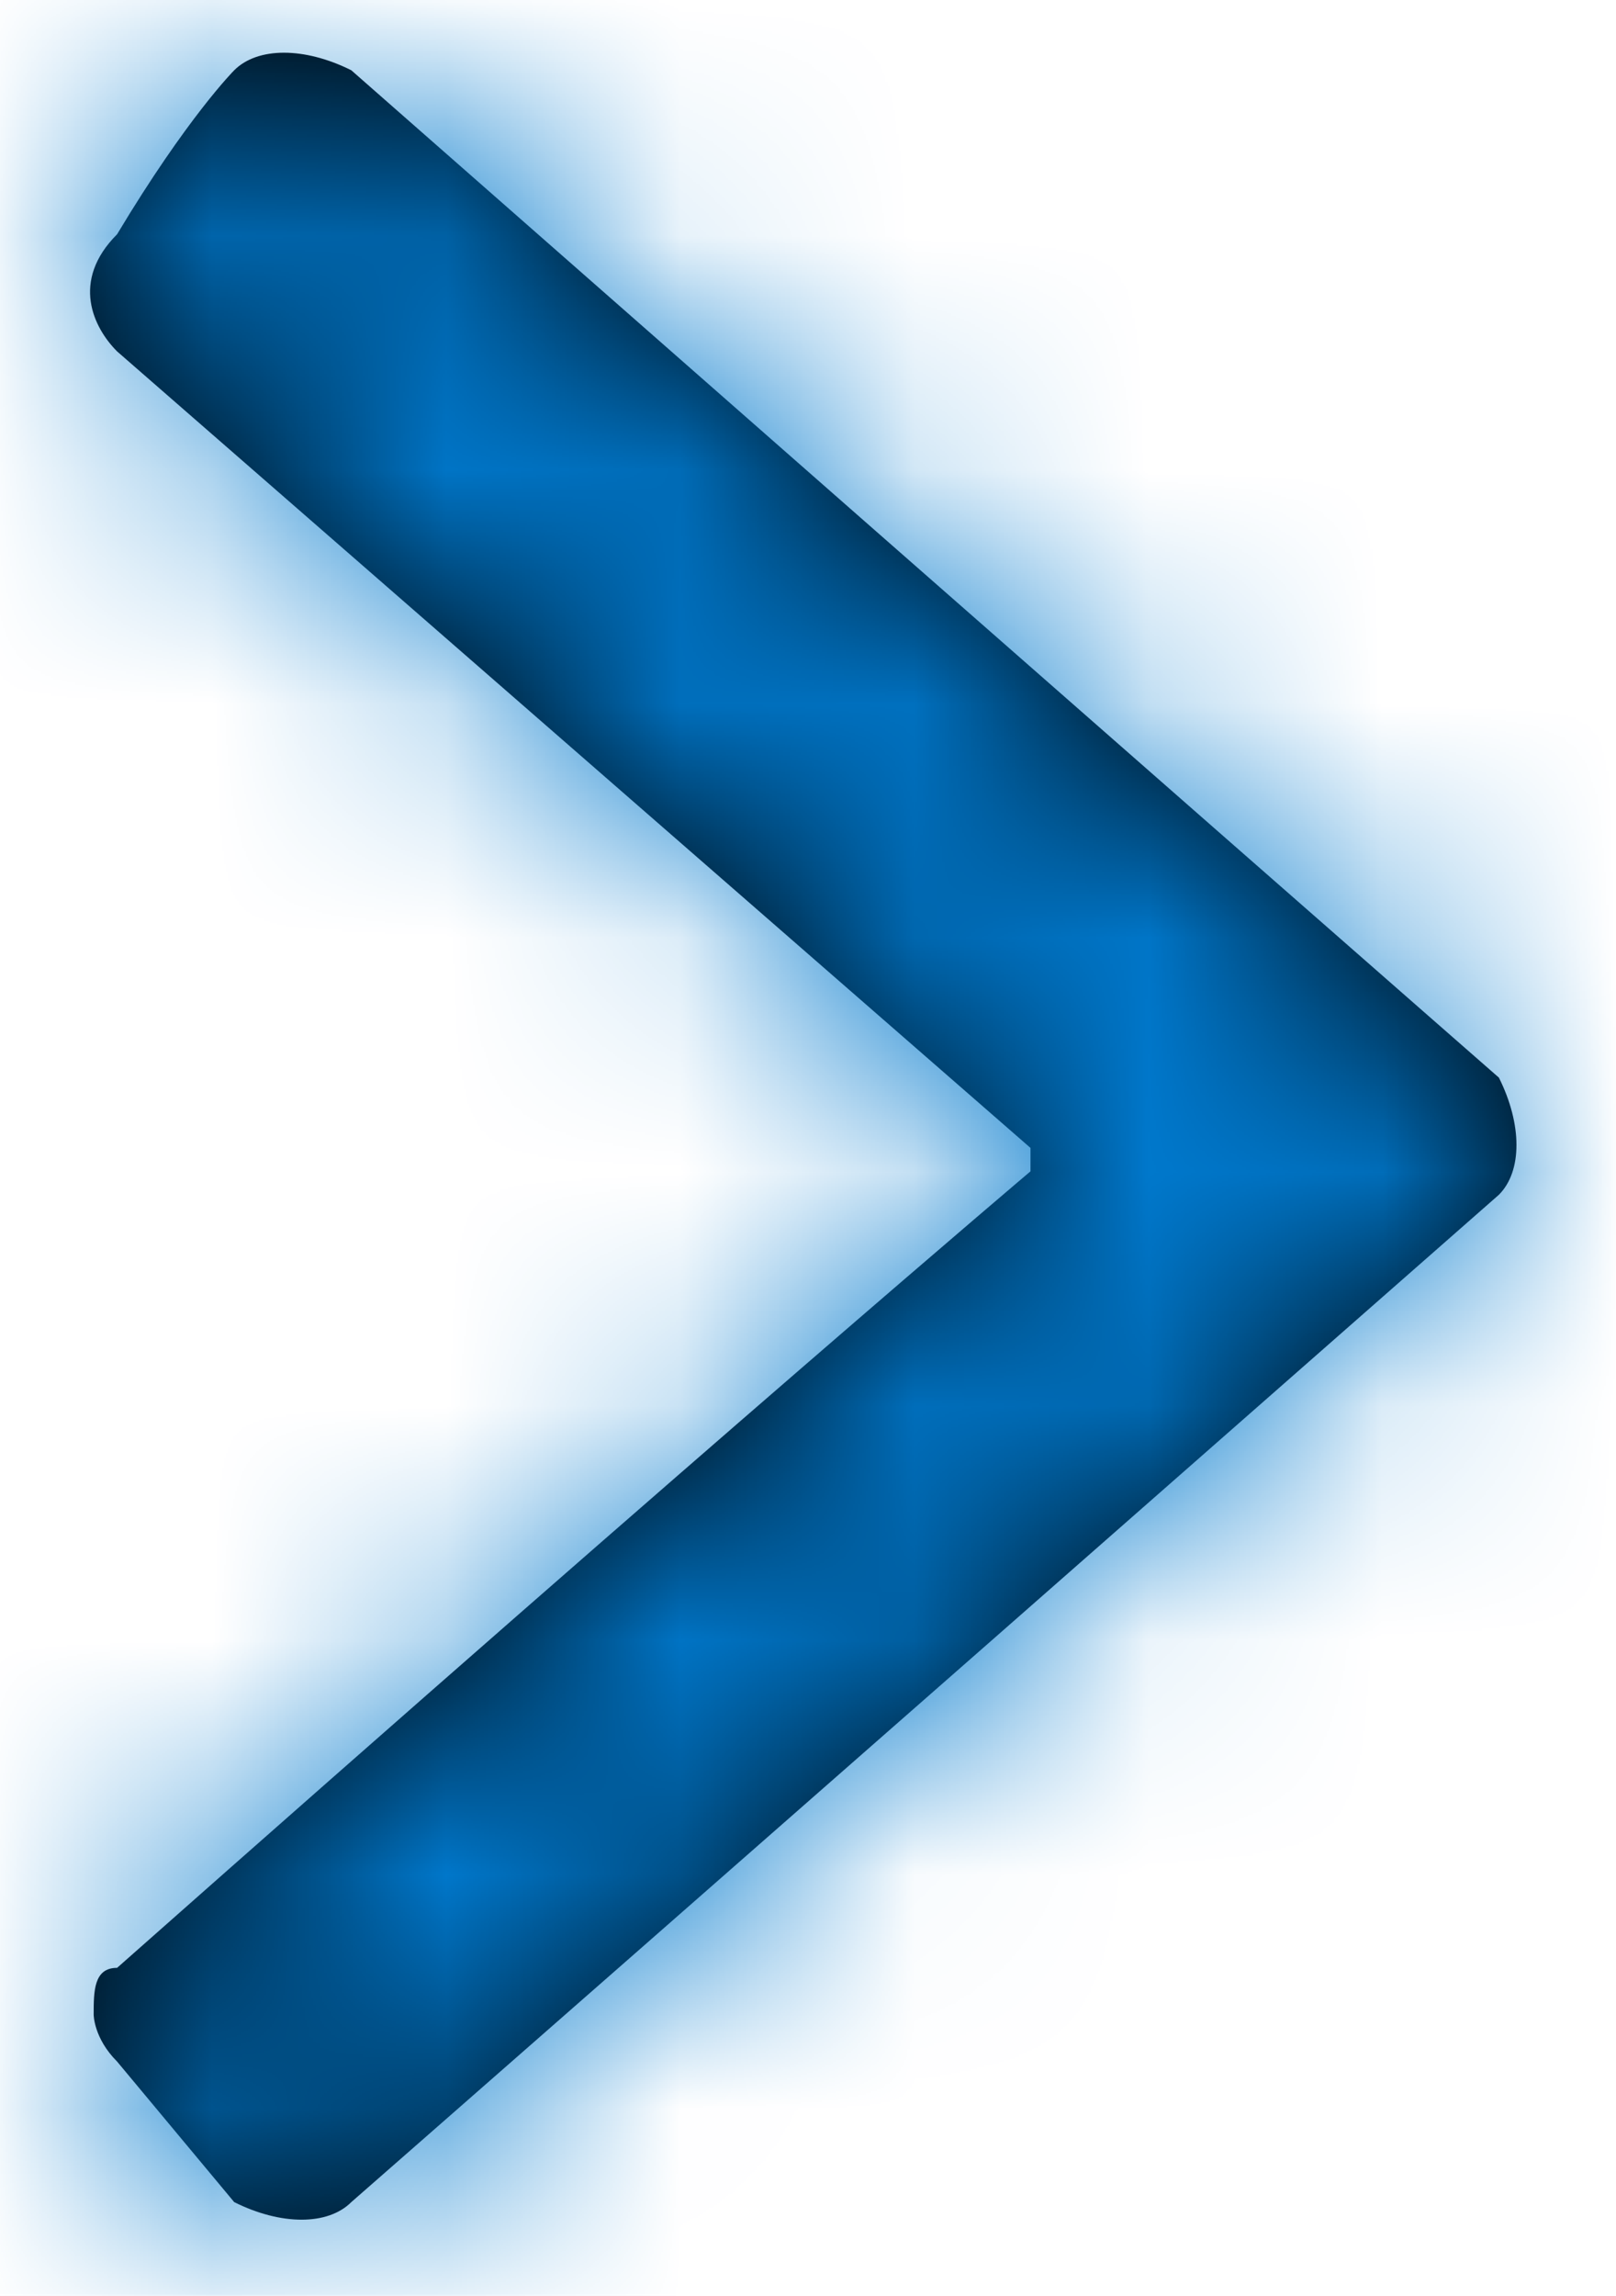 <?xml version="1.0" encoding="utf-8"?>
<!-- Generator: Adobe Illustrator 22.0.1, SVG Export Plug-In . SVG Version: 6.00 Build 0)  -->
<svg version="1.1" id="Layer_1" xmlns="http://www.w3.org/2000/svg" xmlns:xlink="http://www.w3.org/1999/xlink" x="0px" y="0px"
	 viewBox="0 0 6.9 9.8" style="enable-background:new 0 0 6.9 9.8;" xml:space="preserve">
<style type="text/css">
	.st0{filter:url(#Adobe_OpacityMaskFilter);}
	.st1{fill:#FFFFFF;}
	.st2{mask:url(#mask-2_1_);}
	.st3{fill:#0078CC;}
</style>
<title>Icon / Regular / Angle Down</title>
<desc>Created with Sketch.</desc>
<g id="Symbols">
	<g id="Header-_x2F_-Desktop-_x2F_-Collapsed-_x2F_-Logged-In" transform="translate(-1176, -101)">
		<g id="Icon-_x2F_-Regular-_x2F_-Angle-Down" transform="translate(1169, 92)">
			<g id="Shape">
				<path id="path-1_1_" d="M13.4,14.1c-3.3,2.9-4.9,4.3-4.9,4.3c-0.1,0.1-0.3,0.1-0.5,0l-0.5-0.6c-0.1-0.1-0.1-0.2-0.1-0.2
					c0-0.1,0-0.2,0.1-0.2c2.6-2.3,3.9-3.4,3.9-3.4c0,0,0-0.1,0-0.1l-3.9-3.4c-0.1-0.1-0.2-0.3,0-0.5C7.8,9.5,8,9.3,8,9.3
					c0.1-0.1,0.3-0.1,0.5,0c3.3,2.9,4.9,4.3,4.9,4.3C13.5,13.8,13.5,14,13.4,14.1z"/>
			</g>
			<defs>
				<filter id="Adobe_OpacityMaskFilter" filterUnits="userSpaceOnUse" x="-1.6" y="1.5" width="24" height="24">
					<feColorMatrix  type="matrix" values="1 0 0 0 0  0 1 0 0 0  0 0 1 0 0  0 0 0 1 0"/>
				</filter>
			</defs>
			<mask maskUnits="userSpaceOnUse" x="-1.6" y="1.5" width="24" height="24" id="mask-2_1_">
				<g class="st0">
					<path id="path-1_2_" class="st1" d="M13.4,14.1c-3.3,2.9-4.9,4.3-4.9,4.3c-0.1,0.1-0.3,0.1-0.5,0l-0.5-0.6
						c-0.1-0.1-0.1-0.2-0.1-0.2c0-0.1,0-0.2,0.1-0.2c2.6-2.3,3.9-3.4,3.9-3.4c0,0,0-0.1,0-0.1l-3.9-3.4c-0.1-0.1-0.2-0.3,0-0.5
						C7.8,9.5,8,9.3,8,9.3c0.1-0.1,0.3-0.1,0.5,0c3.3,2.9,4.9,4.3,4.9,4.3C13.5,13.8,13.5,14,13.4,14.1z"/>
				</g>
			</mask>
			<g id="Color-_x2F_-Blue" class="st2">
				<rect id="Rectangle-3" x="-1.6" y="1.5" class="st3" width="24" height="24"/>
			</g>
		</g>
	</g>
</g>
</svg>
